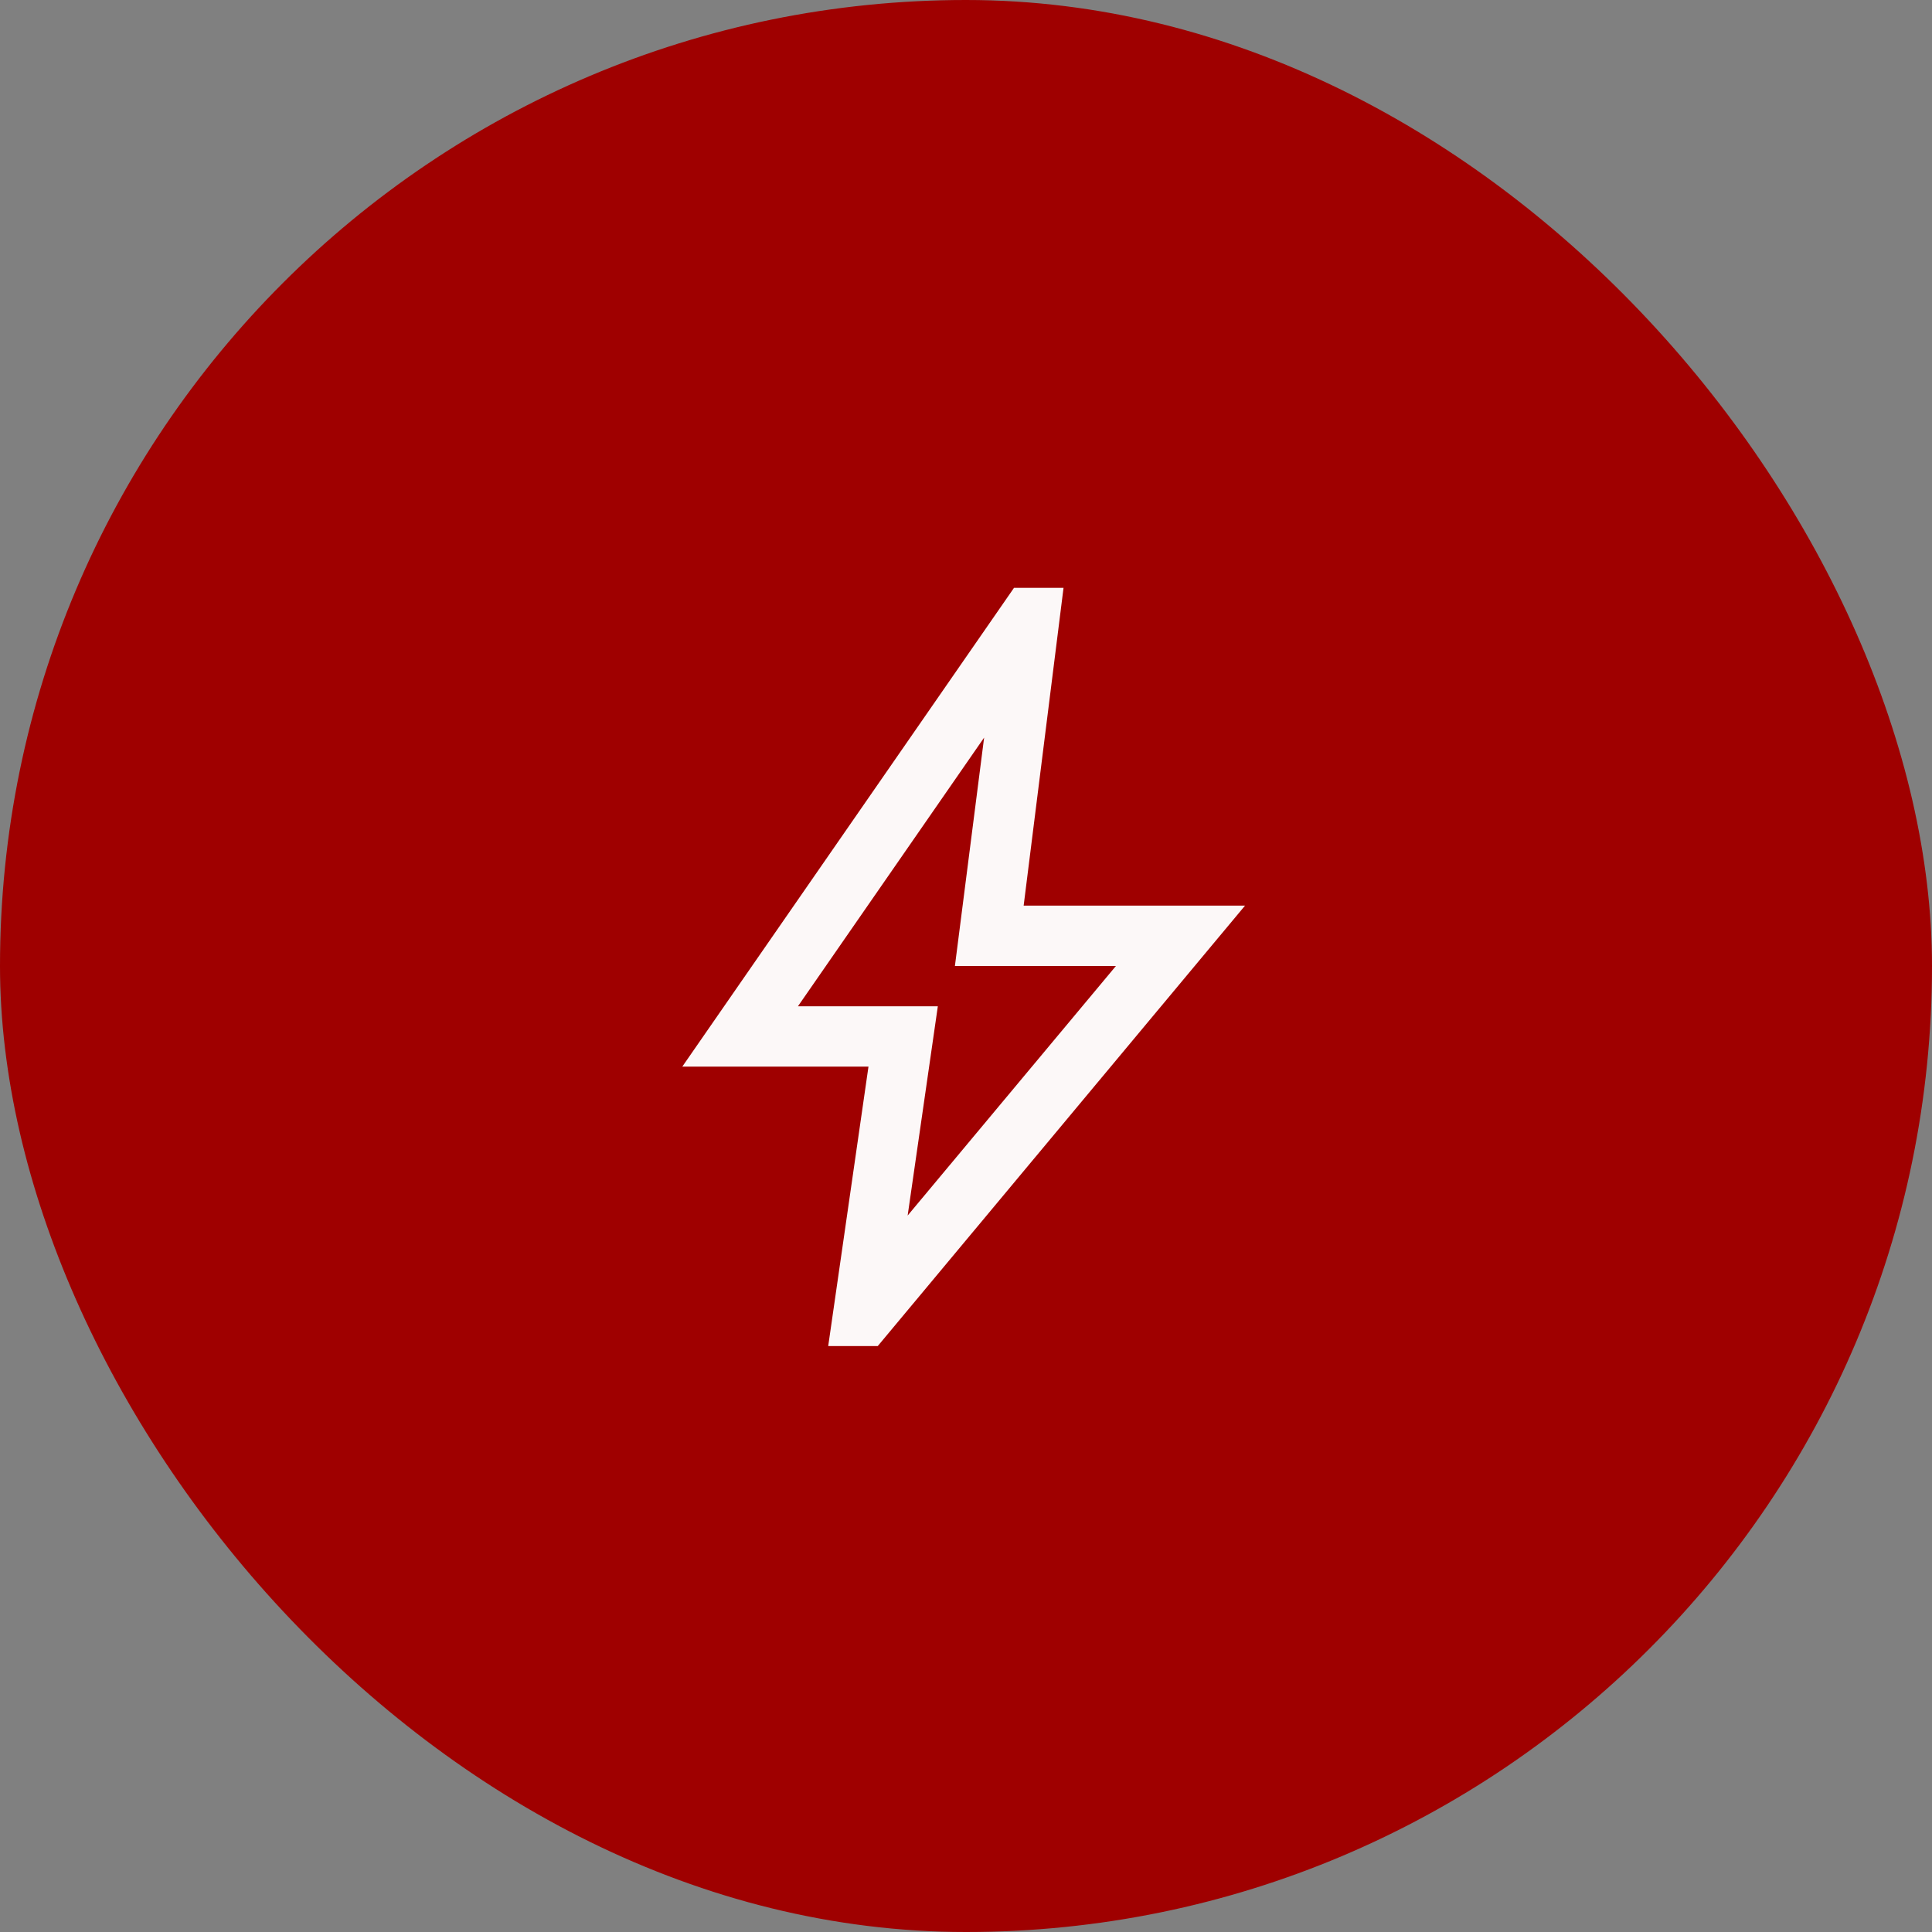 <?xml version="1.0" encoding="UTF-8"?>
<svg xmlns="http://www.w3.org/2000/svg" width="50" height="50" viewBox="0 0 50 50" fill="none">
  <rect x="0" y="0" width="50" height="50" fill="#808080" stroke="none"/>
  <rect width="50" height="50" rx="25" fill="#9F0000"></rect>
  <path d="M23.49 31.458L28.88 25H24.713L25.469 19.089L20.651 26.042H24.271L23.49 31.458ZM21.434 34.836L22.476 27.604H17.658L26.242 15.214H27.524L26.492 23.438H32.221L22.716 34.836H21.434Z" fill="#FCF8F8"></path>
</svg>
